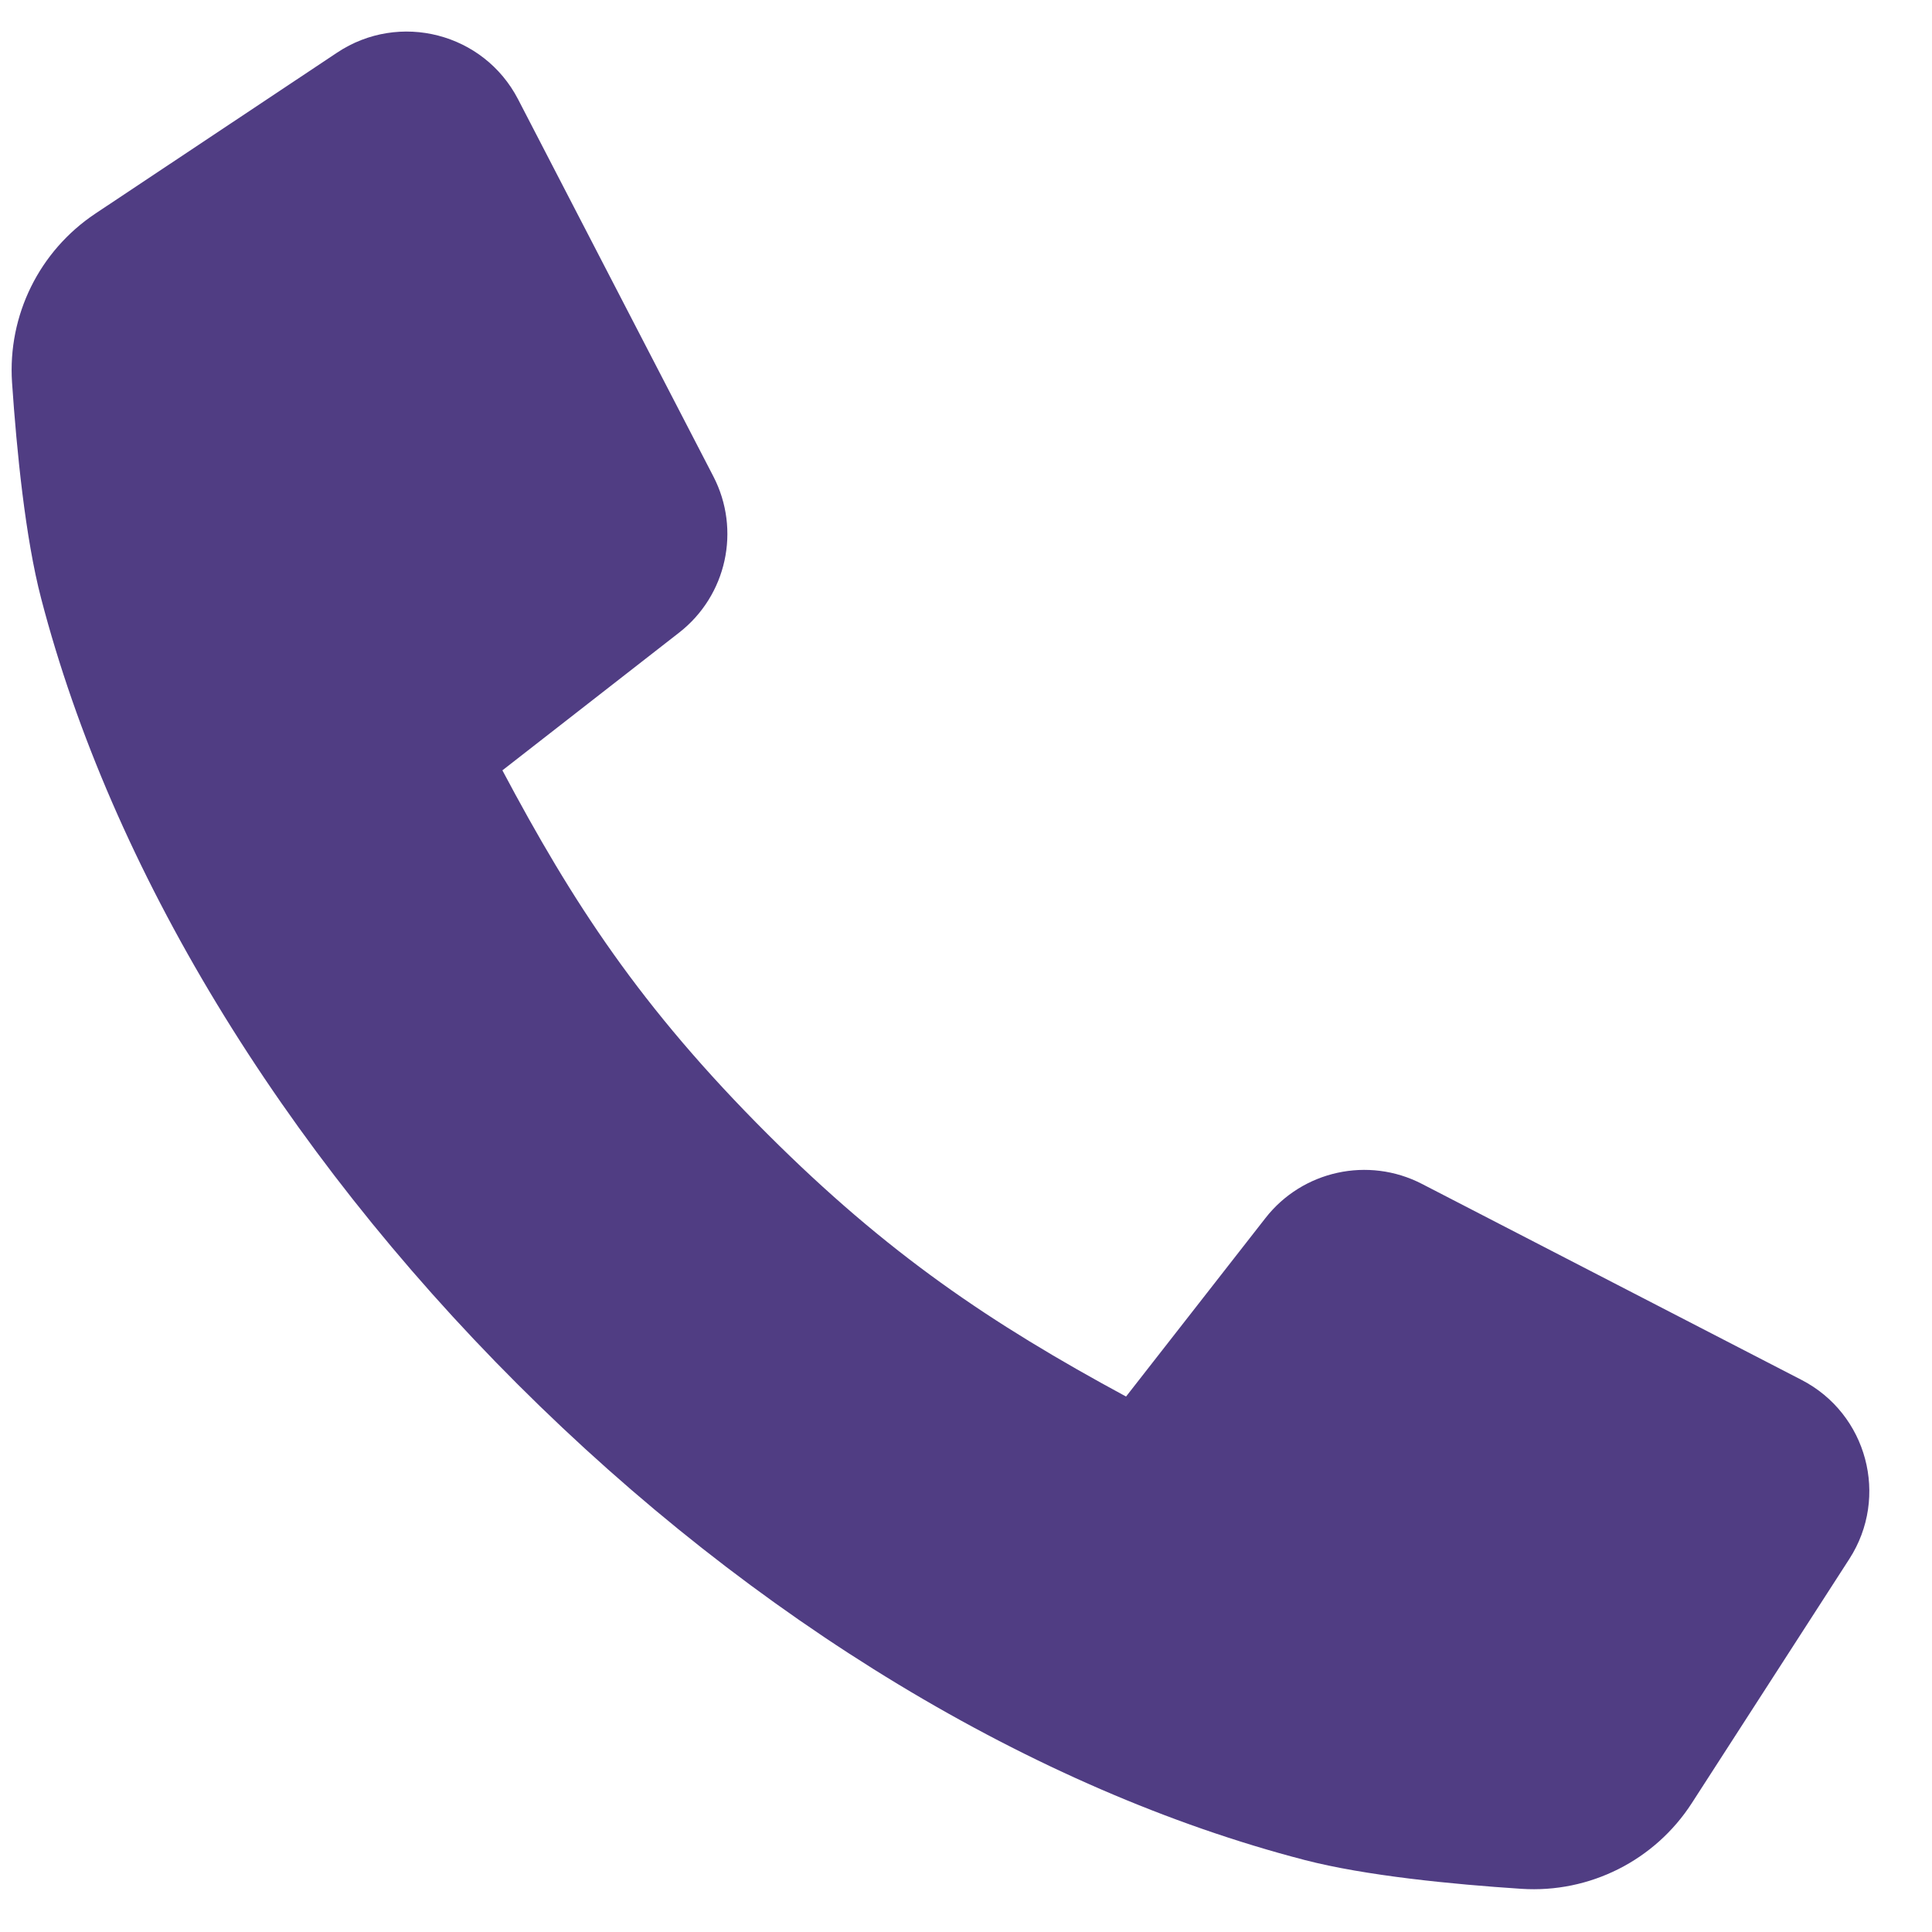 <svg xmlns="http://www.w3.org/2000/svg" width="26" height="26" viewBox="0 0 26 26" fill="none"><path d="M24.244 18.57L19.135 15.932C18.414 15.56 17.529 15.753 17.03 16.392L15.154 18.794C13.329 17.808 11.943 16.873 10.332 15.265C8.614 13.55 7.703 12.14 6.761 10.367L9.14 8.513C9.78 8.014 9.973 7.131 9.6 6.411L6.972 1.336C6.51 0.444 5.374 0.151 4.537 0.708L1.284 2.874C0.529 3.377 0.102 4.243 0.162 5.147C0.225 6.072 0.341 7.238 0.553 8.051C1.5 11.691 3.778 15.445 6.965 18.628C10.15 21.808 13.911 24.084 17.557 25.031C18.374 25.243 19.544 25.358 20.475 25.419C21.393 25.479 22.27 25.037 22.768 24.265L24.888 20.979C25.426 20.144 25.128 19.026 24.244 18.57Z" fill="#503D83"></path></svg>